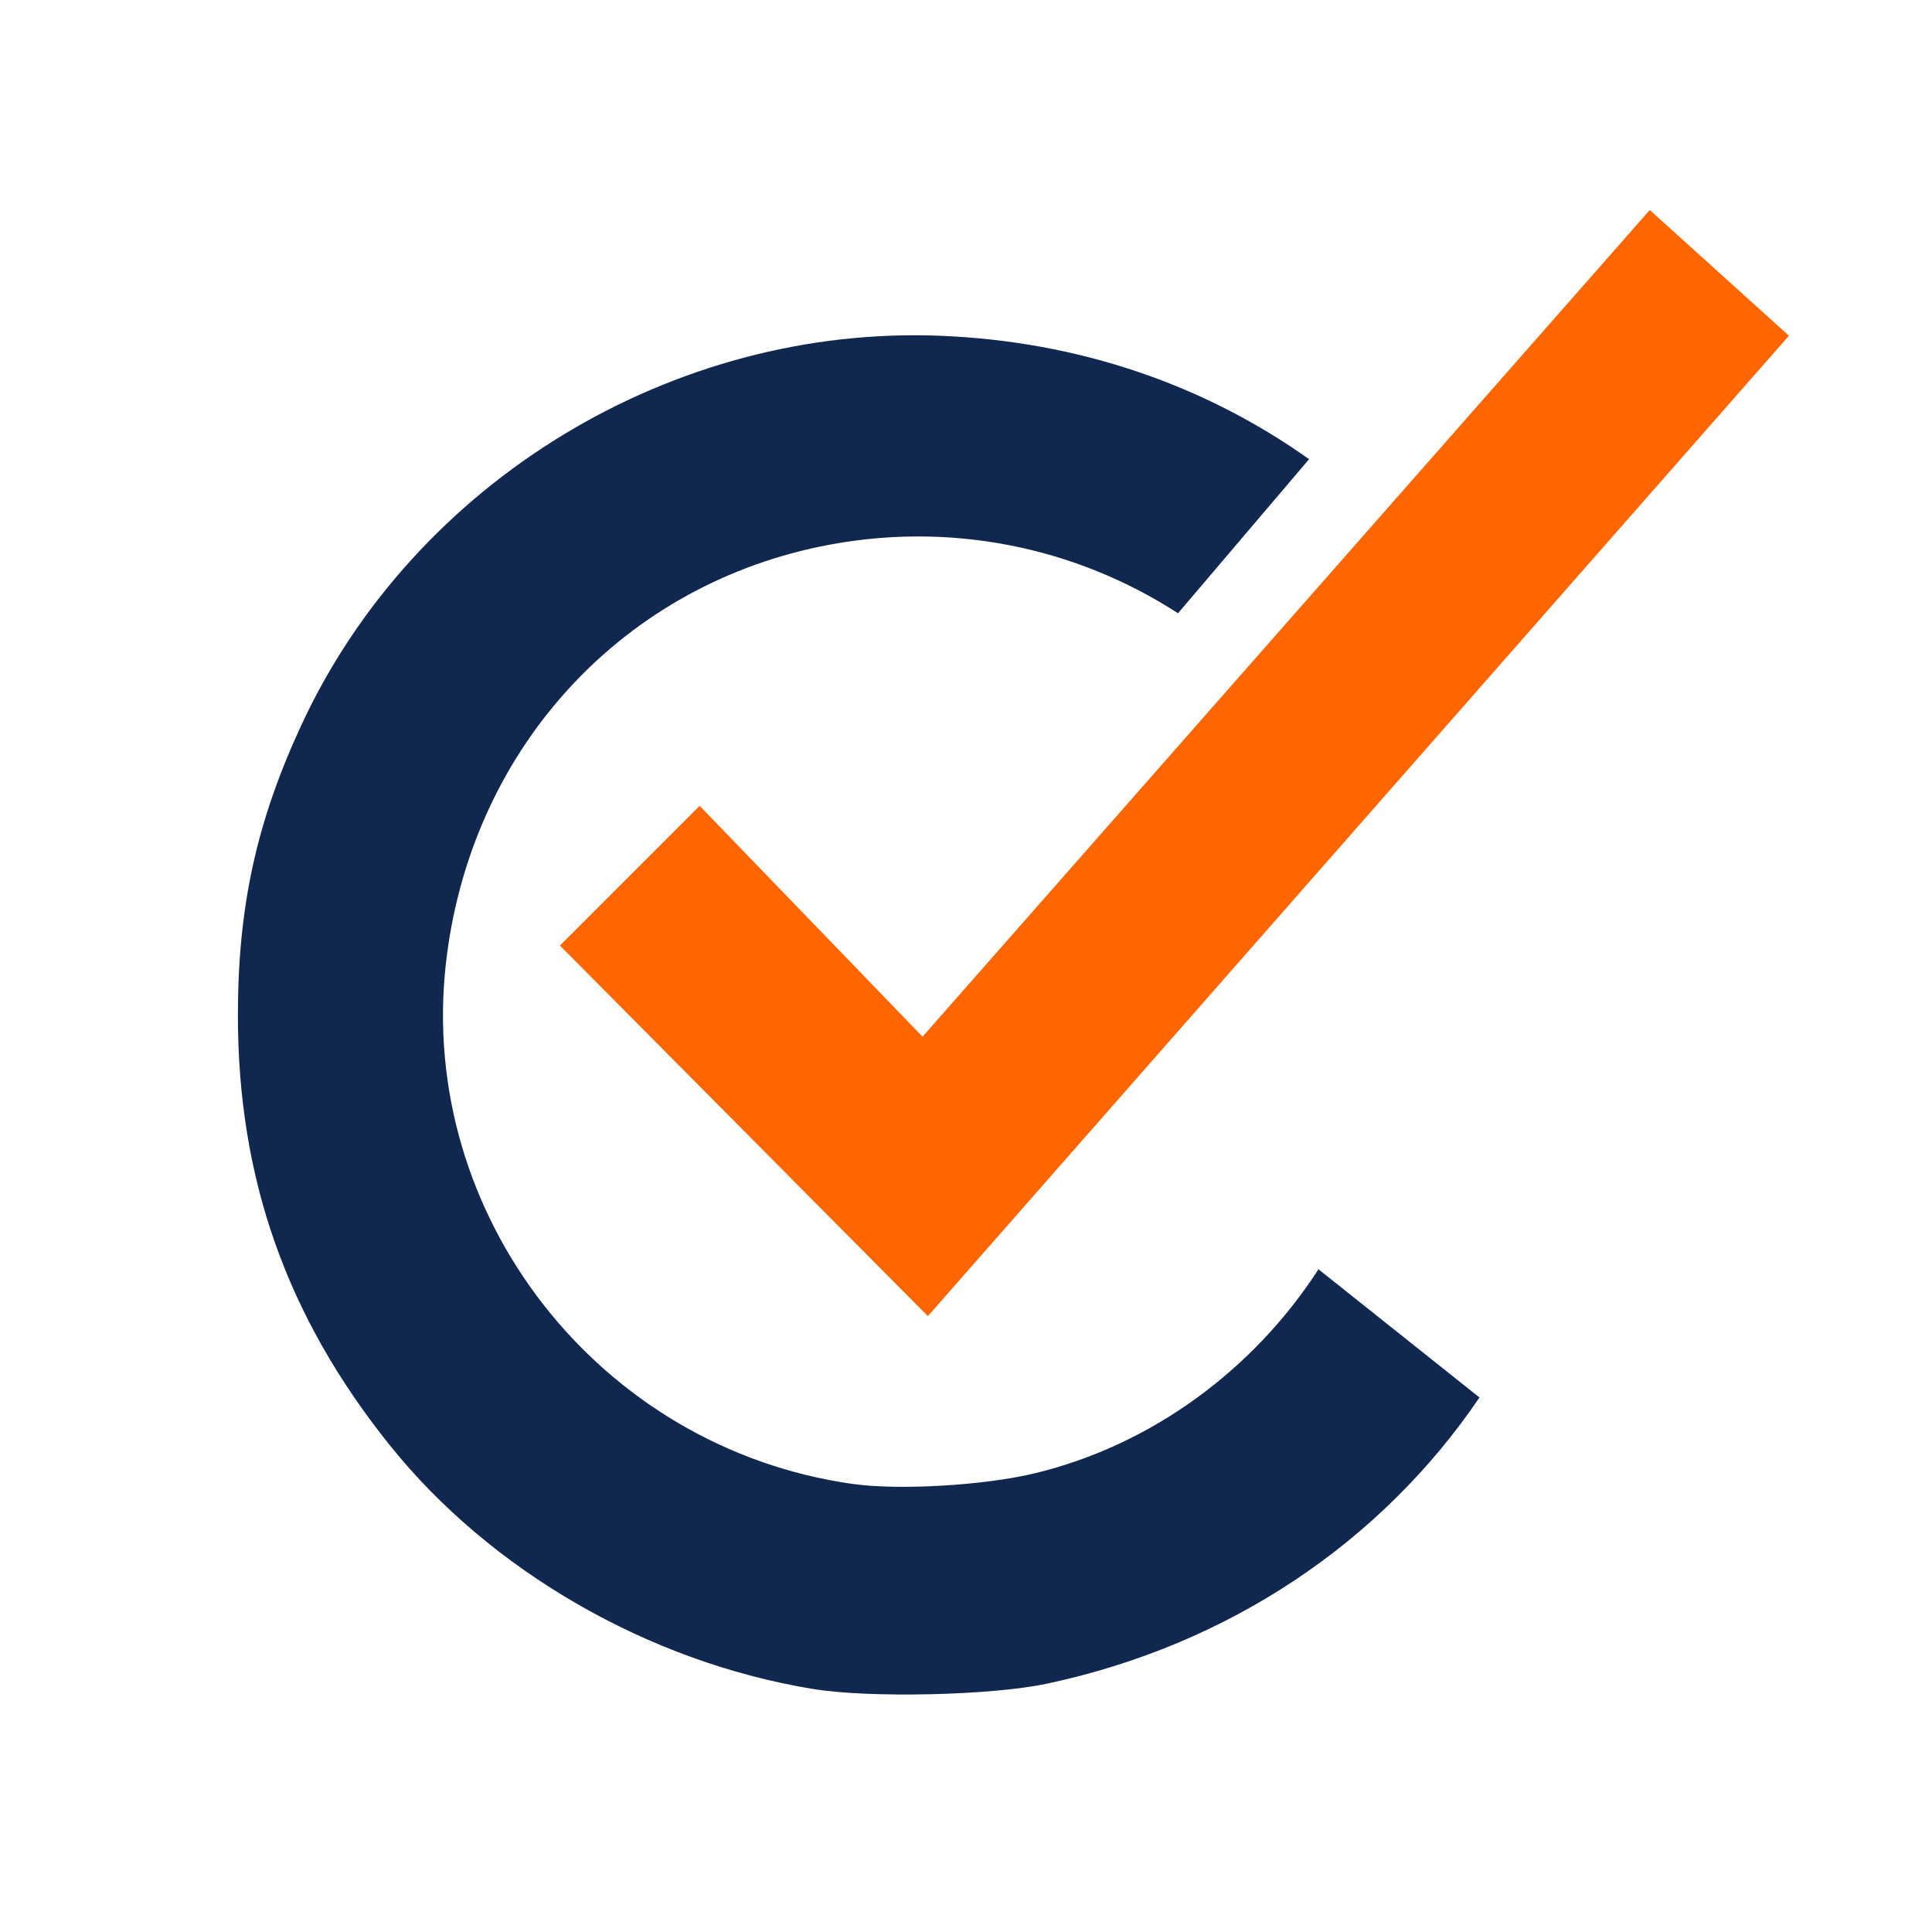 <svg xmlns="http://www.w3.org/2000/svg" xmlns:xlink="http://www.w3.org/1999/xlink" width="1200" zoomAndPan="magnify" viewBox="0 0 900 900" height="1200" preserveAspectRatio="xMidYMid meet" version="1.0"><path fill="#ff6600" d="M 768.535 97.832 L 429.758 482.934 L 325.926 375.391 L 260.836 440.473 L 432.238 613.102 L 833.355 156.398 Z M 768.535 97.832 " fill-opacity="1" fill-rule="nonzero"/><path fill="#102850" d="M 438.129 156.418 C 313.348 151.402 193.418 224.211 140.781 336.93 C 119.59 382.305 110.824 422.137 110.824 473.012 C 110.824 549.086 133.492 613.254 181.547 673.203 C 228.531 731.82 302.086 774.211 378.617 786.777 C 404.992 791.109 461.855 789.828 487.723 784.32 C 572.398 766.285 643.414 718.504 689.199 651.004 L 614.195 591.277 C 584.023 637.969 536.602 673.152 482.078 686.305 C 458.422 692.012 418.691 694.328 397.043 691.258 C 279.156 674.531 194.609 566.383 207.695 449.051 C 218.641 350.91 287.555 274.105 382.18 254.578 C 441.934 242.246 501.191 254.863 548.762 285.684 L 609.816 213.91 C 560.801 179.043 502.176 158.992 438.129 156.418 Z M 438.129 156.418 " fill-opacity="1" fill-rule="nonzero"/></svg>